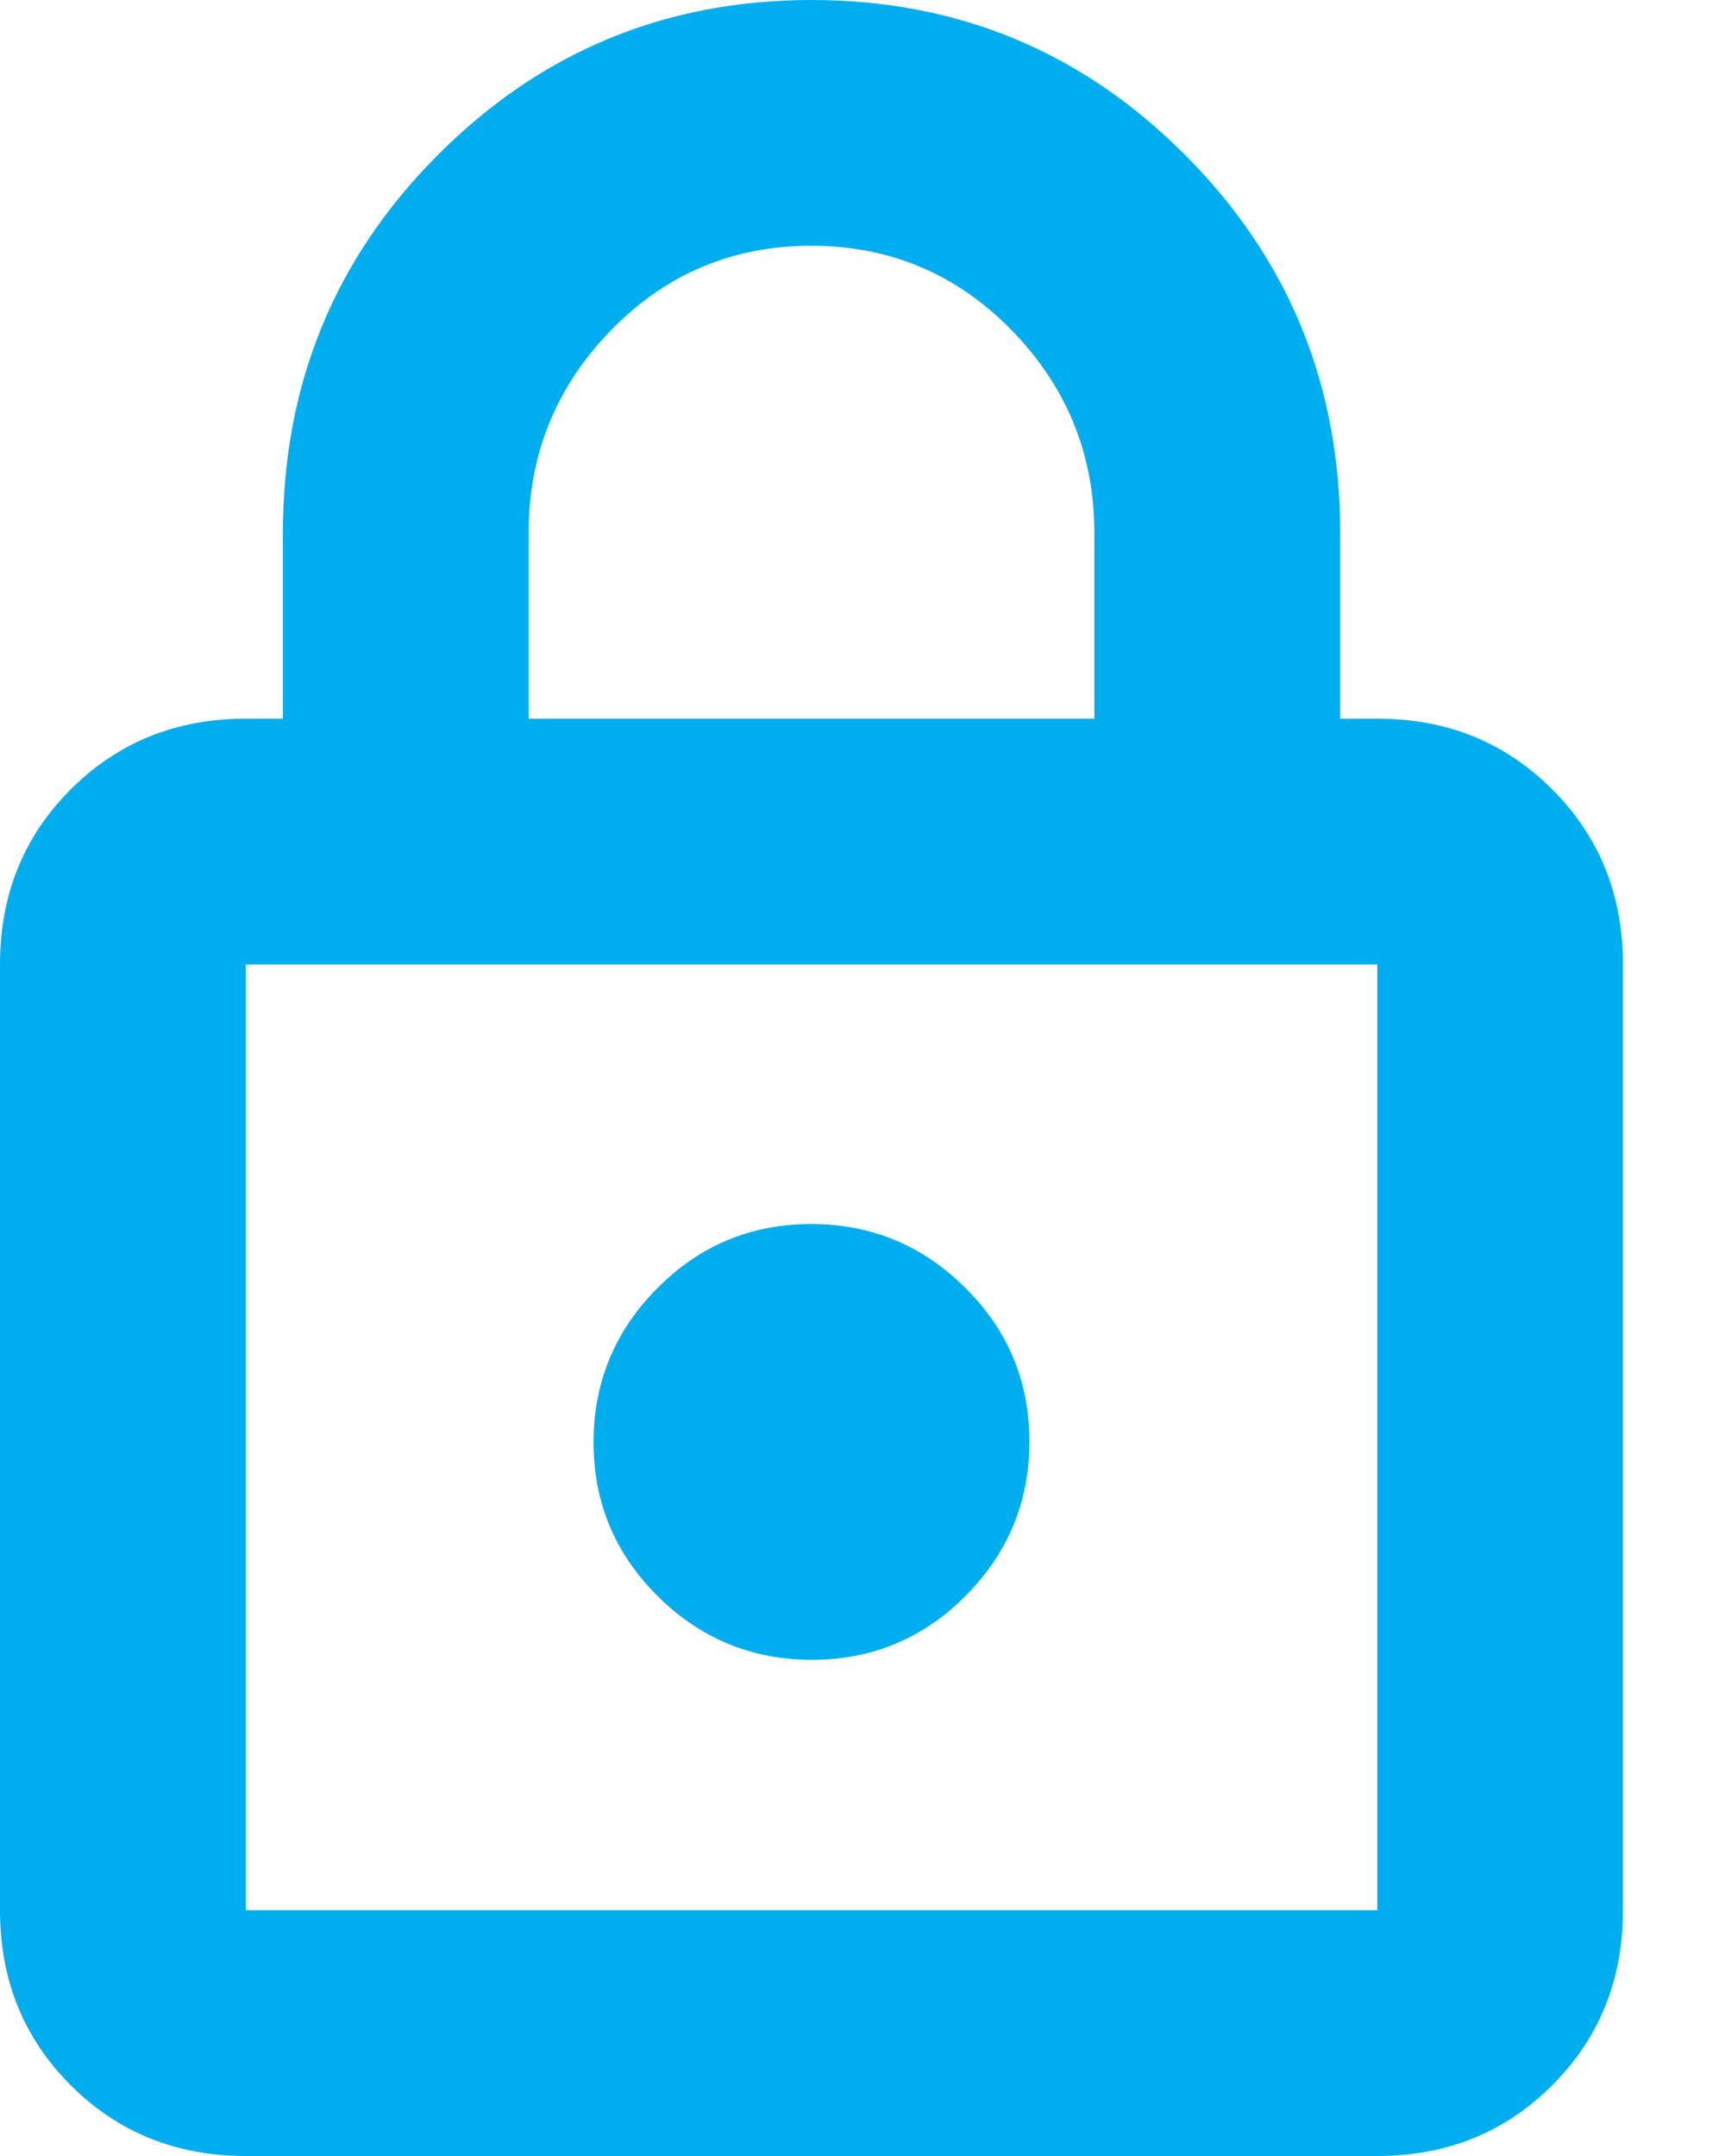 <svg width="12" height="15" viewBox="0 0 12 15" fill="none" xmlns="http://www.w3.org/2000/svg">
<path d="M1.71 15C1.226 15 0.82 14.836 0.492 14.508C0.164 14.18 0 13.774 0 13.29V6.71C0 6.226 0.164 5.82 0.492 5.492C0.82 5.164 1.226 5 1.71 5H1.968V3.71C1.968 2.677 2.326 1.801 3.043 1.081C3.76 0.36 4.628 0 5.645 0C6.663 0 7.53 0.36 8.247 1.081C8.964 1.801 9.323 2.677 9.323 3.71V5H9.581C10.065 5 10.47 5.164 10.798 5.492C11.126 5.82 11.29 6.226 11.29 6.71V13.29C11.29 13.774 11.126 14.18 10.798 14.508C10.47 14.836 10.065 15 9.581 15H1.71ZM1.71 13.29H9.581V6.71H1.71V13.29ZM5.648 11.548C6.065 11.548 6.422 11.4 6.718 11.102C7.013 10.805 7.161 10.447 7.161 10.03C7.161 9.612 7.013 9.255 6.715 8.96C6.418 8.664 6.06 8.516 5.643 8.516C5.225 8.516 4.868 8.665 4.573 8.962C4.277 9.26 4.129 9.617 4.129 10.035C4.129 10.453 4.278 10.809 4.575 11.105C4.873 11.4 5.23 11.548 5.648 11.548ZM3.677 5H7.613V3.71C7.613 3.161 7.421 2.691 7.038 2.298C6.655 1.906 6.19 1.71 5.643 1.71C5.096 1.71 4.632 1.906 4.25 2.298C3.868 2.691 3.677 3.161 3.677 3.71V5Z" fill="#00ADEE"/>
</svg>
